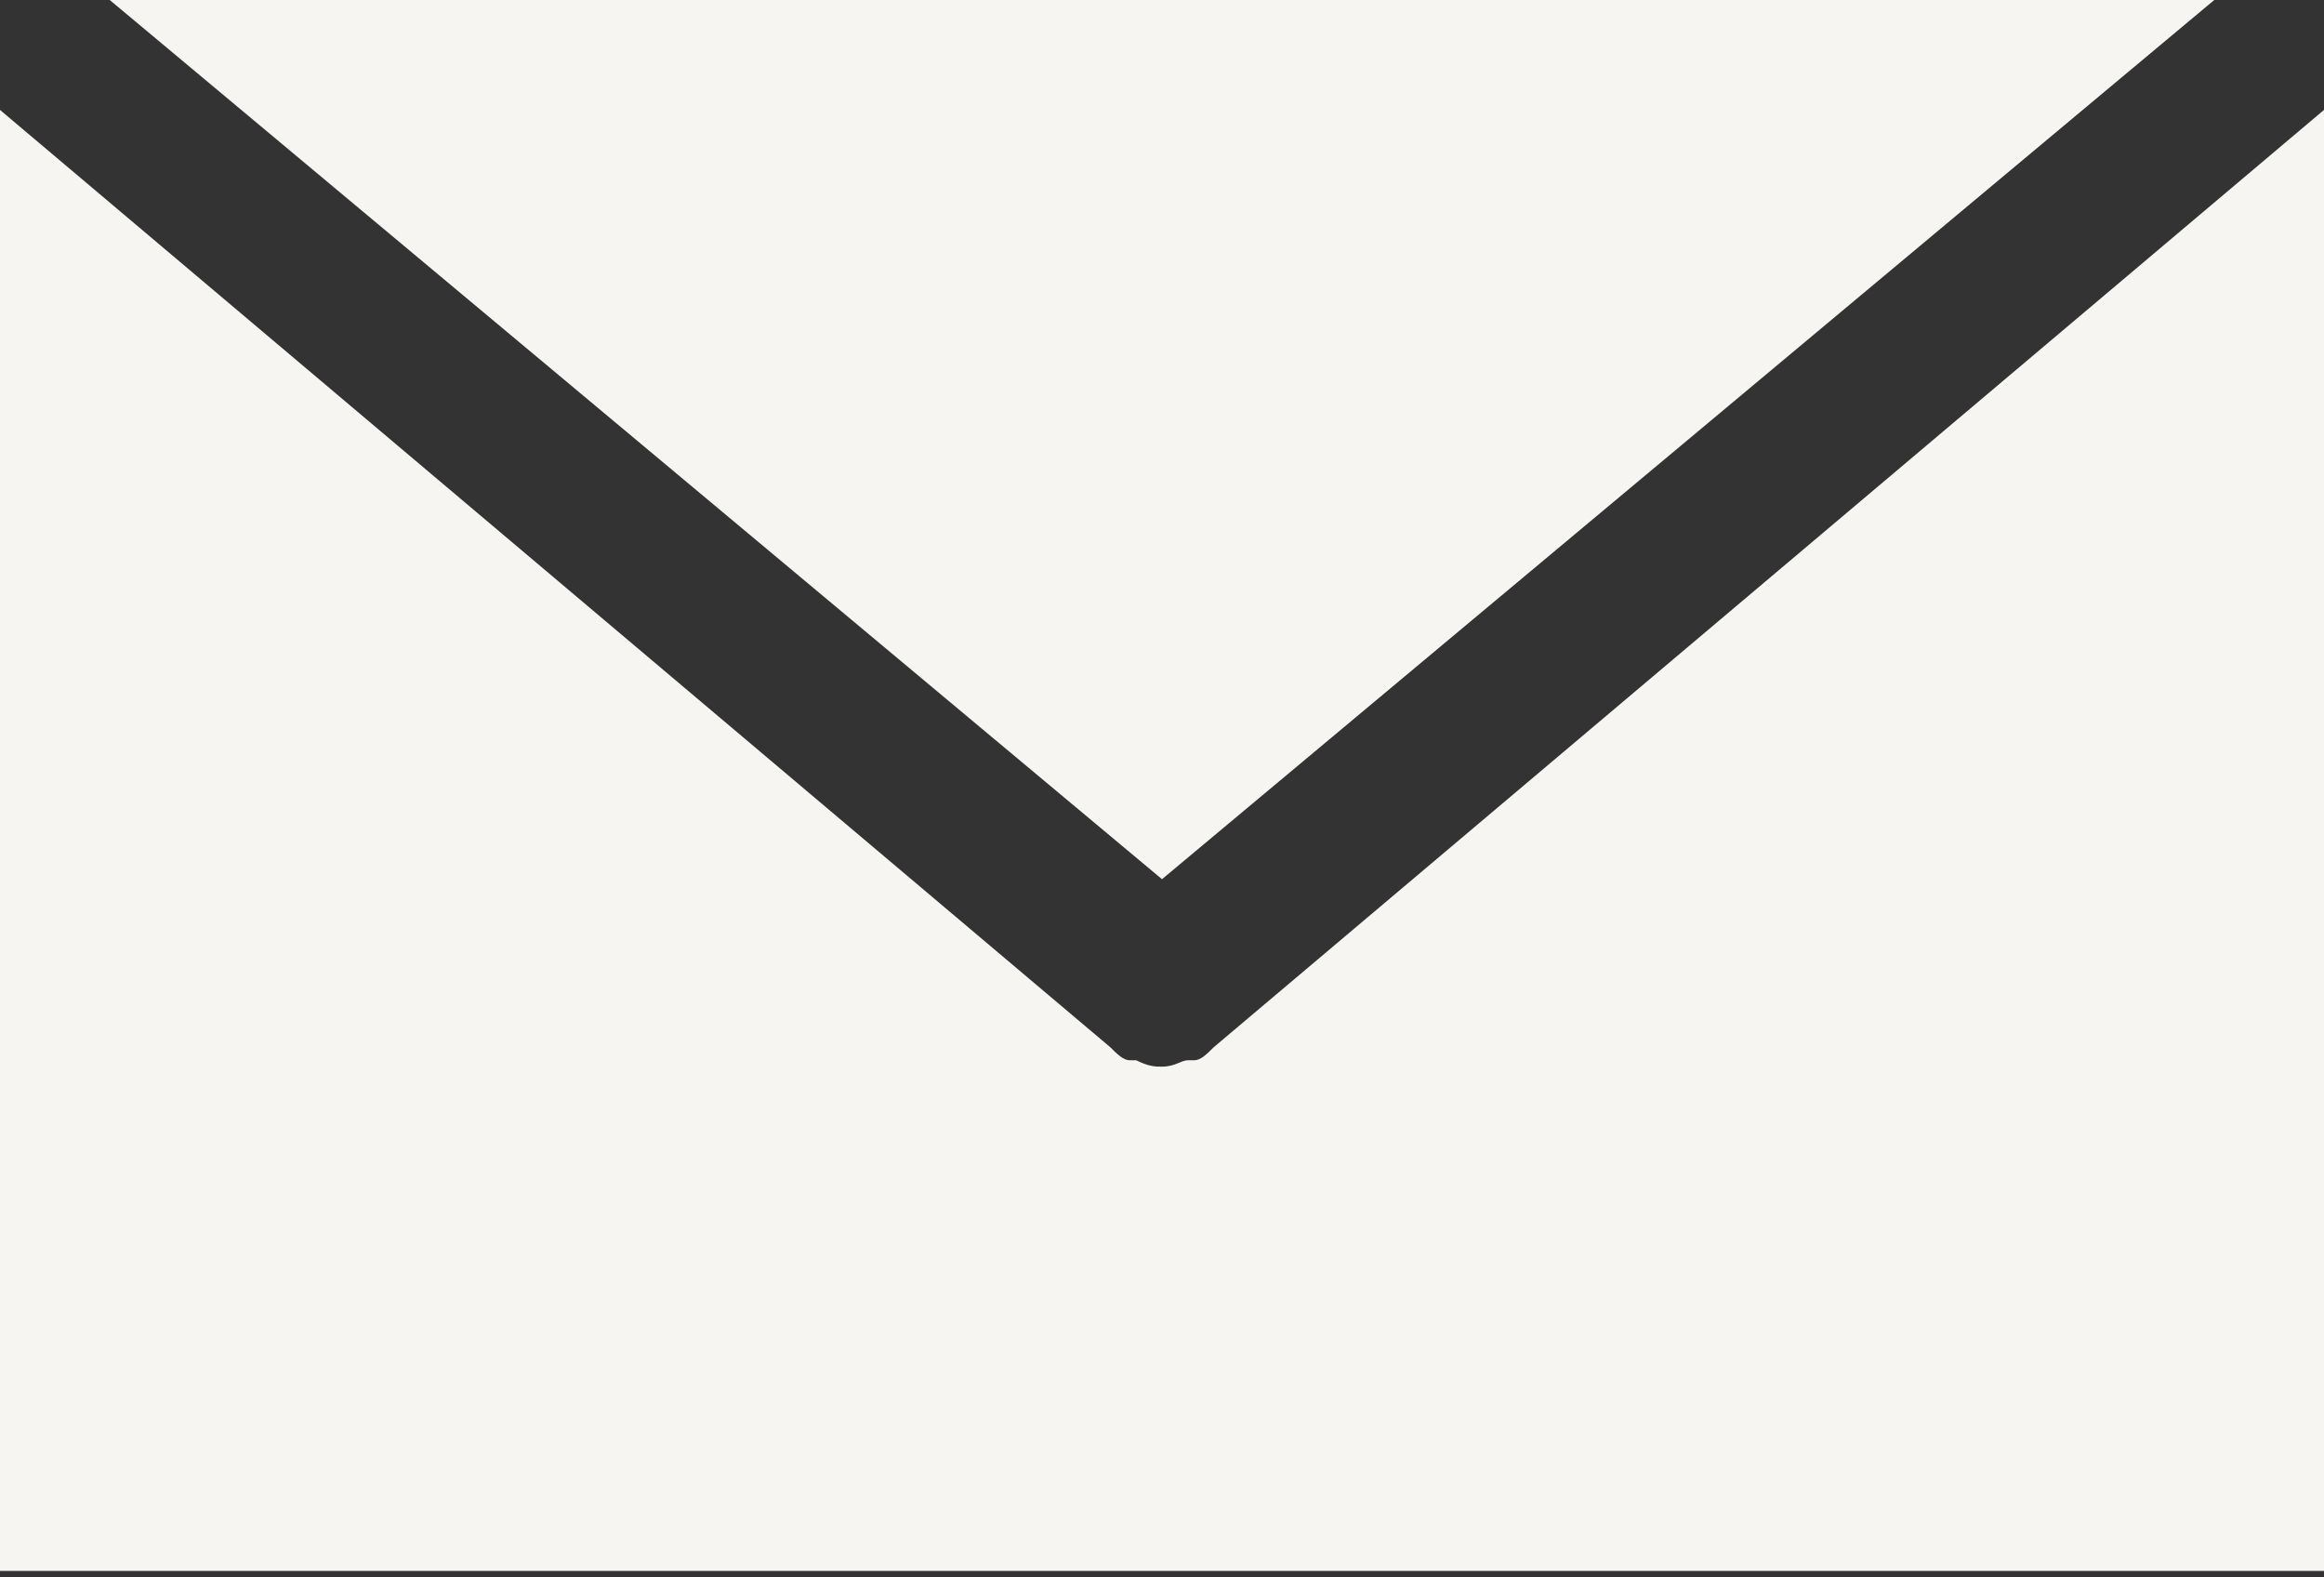<svg xmlns="http://www.w3.org/2000/svg" width="28" height="19" viewBox="0 0 28 19" fill="none"><rect x="0" y="0" width="28" height="19" fill="#333333" stroke="none"/><path d="M1.322 0L14 10.59L26.678 0H1.322Z" fill="#F6F5F2"></path><path d="M14.622 12.615C14.544 12.693 14.467 12.771 14.389 12.771C14.389 12.771 14.389 12.771 14.311 12.771C14.233 12.771 14.156 12.848 14 12.848C13.922 12.848 13.844 12.848 13.689 12.771H13.611C13.533 12.771 13.456 12.693 13.378 12.615L0 1.324V18.922H28V1.324L14.622 12.615Z" fill="#F6F5F2"></path></svg>